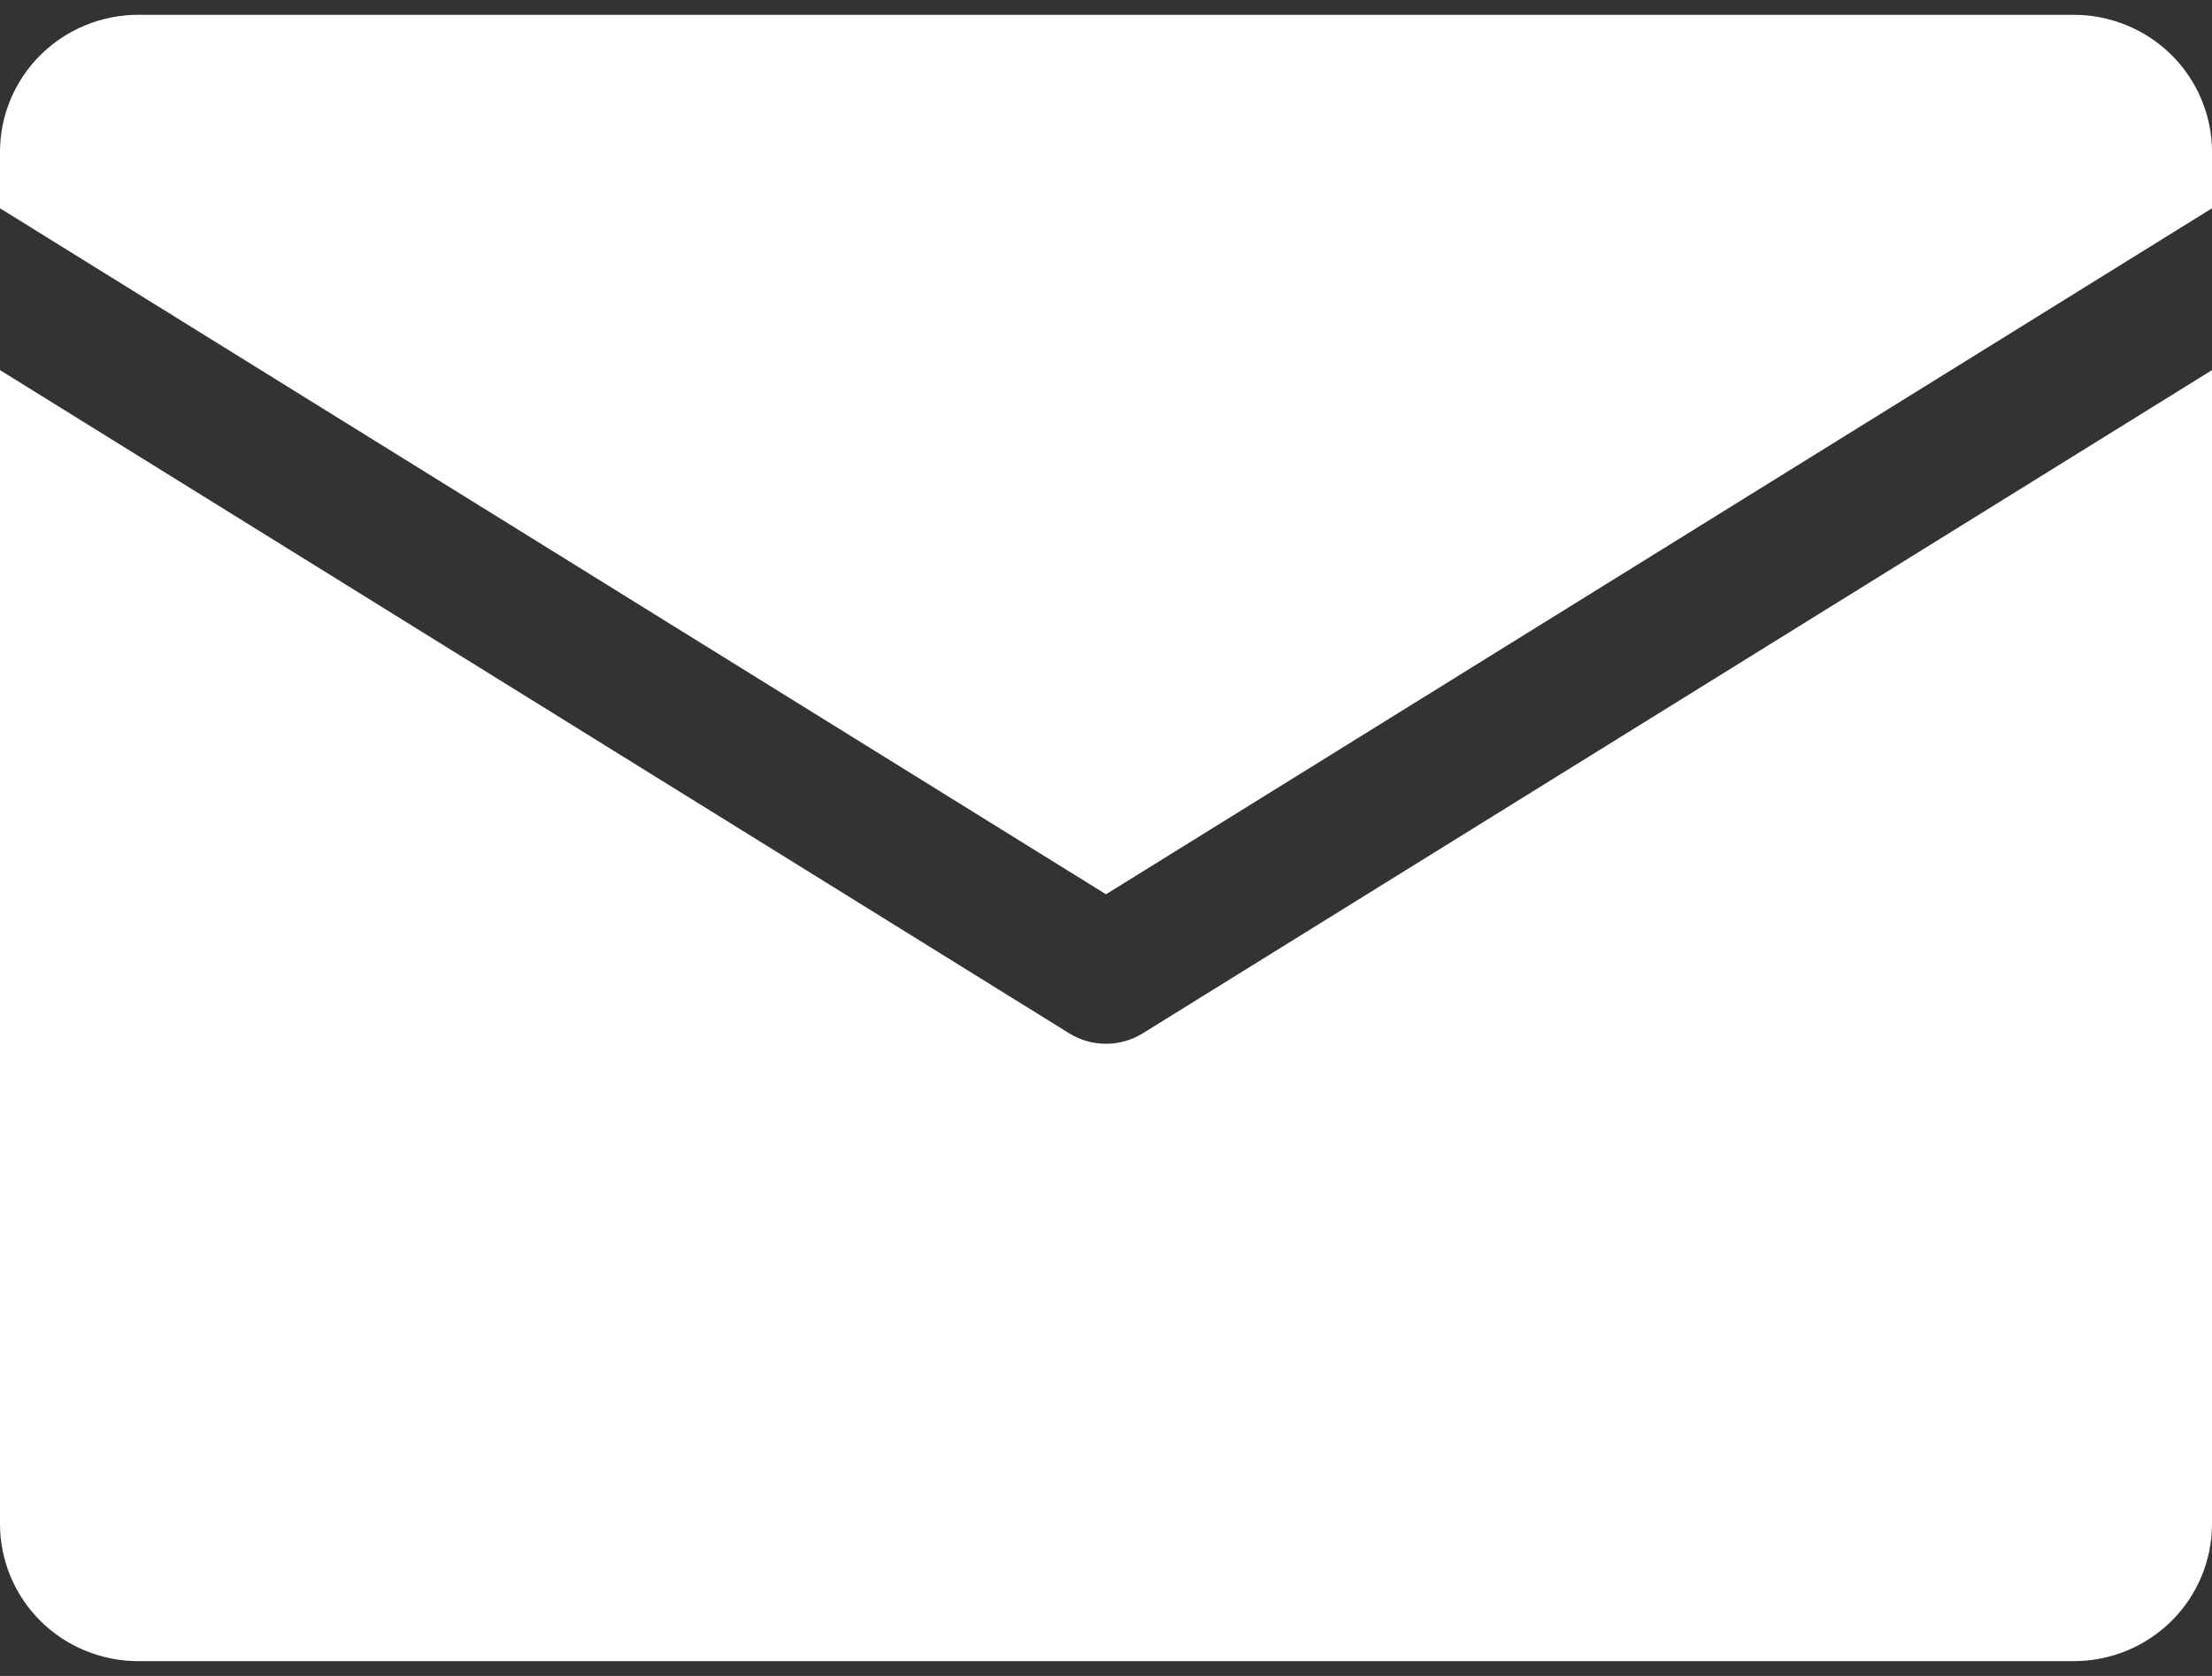 <?xml version="1.0" encoding="UTF-8"?>
<svg xmlns="http://www.w3.org/2000/svg" width="33" height="25" viewBox="0 0 33 25" fill="none">
  <rect x="0" y="0" width="33" height="25" fill="#333333" stroke="none"/>
  <path d="M0 3.107V2.267C0 1.725 0.217 1.204 0.604 0.82C0.991 0.437 1.515 0.221 2.062 0.221L30.938 0.221C31.485 0.221 32.009 0.437 32.396 0.82C32.783 1.204 33 1.725 33 2.267V3.107L16.5 13.34L0 3.107ZM17.047 15.415C16.883 15.516 16.693 15.57 16.5 15.57C16.307 15.57 16.117 15.516 15.953 15.415L0 5.521V22.733C0 23.275 0.217 23.796 0.604 24.18C0.991 24.564 1.515 24.779 2.062 24.779H30.938C31.485 24.779 32.009 24.564 32.396 24.18C32.783 23.796 33 23.275 33 22.733V5.521L17.047 15.415Z" fill="white"></path>
</svg>

